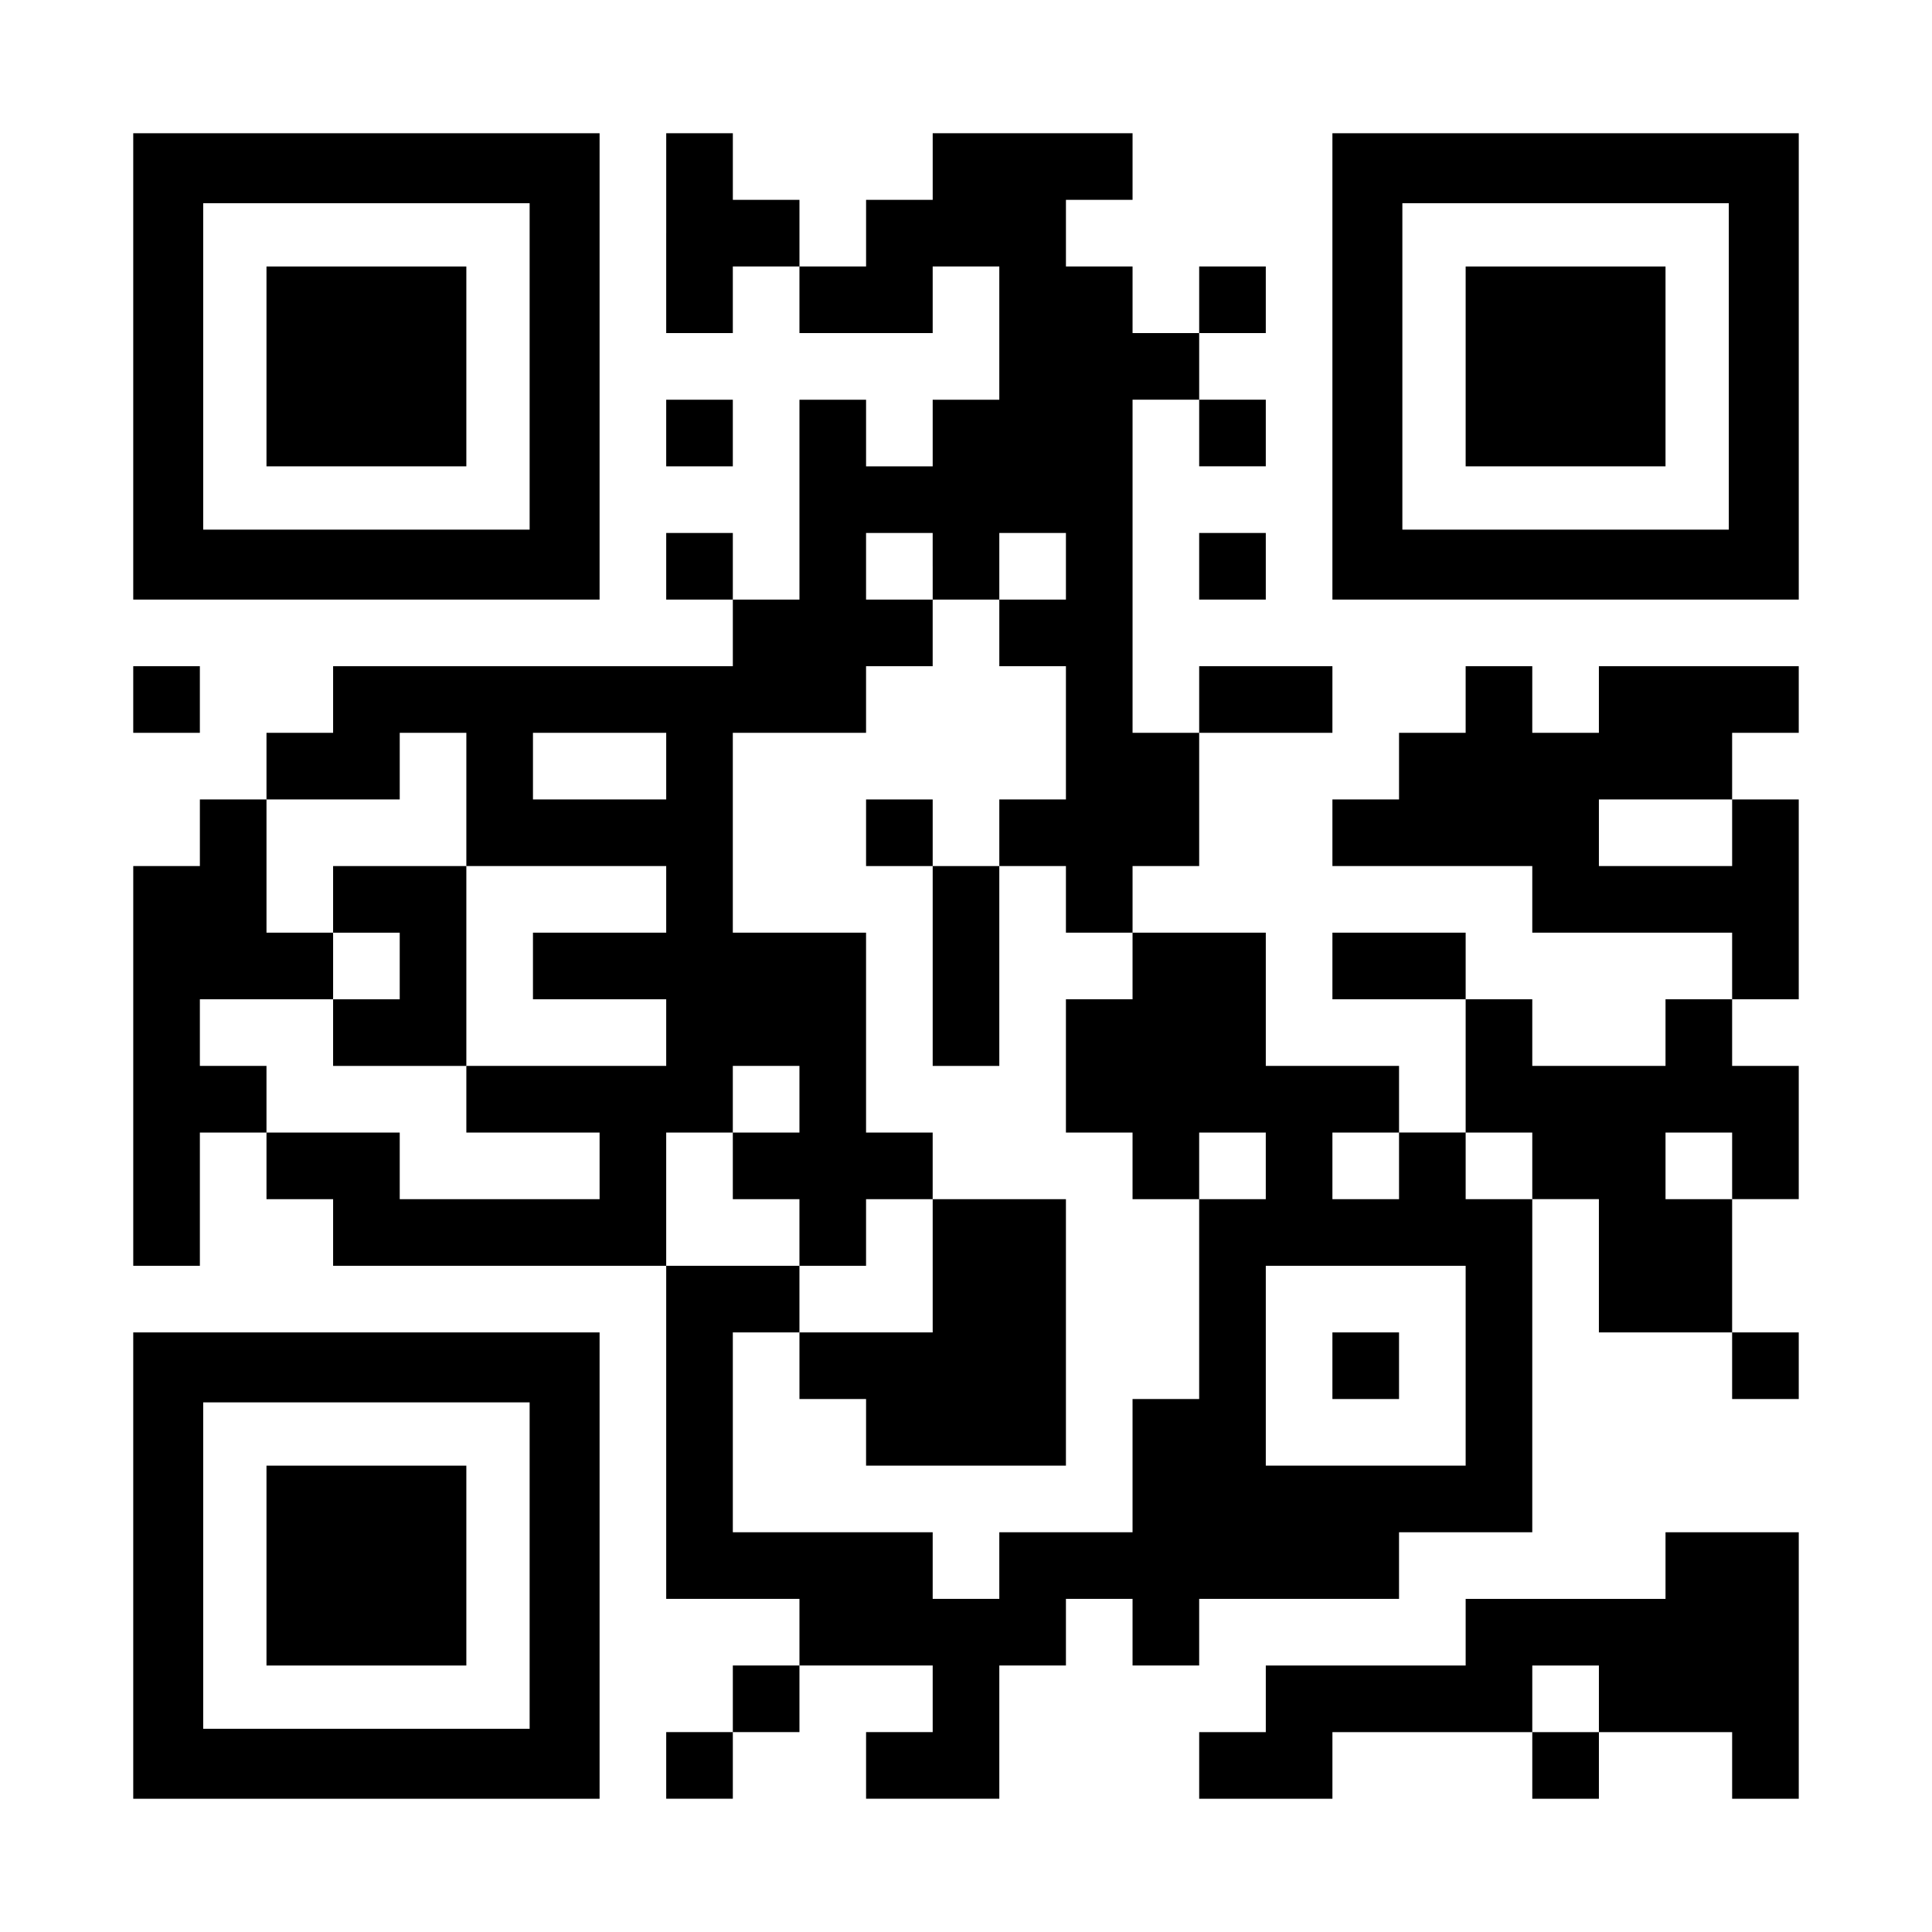 <?xml version="1.0" encoding="UTF-8" standalone="yes"?>
<svg version="1.0" xmlns="http://www.w3.org/2000/svg" width="1160px" height="1160px" viewBox="0 0 1160 1160" preserveAspectRatio="xMidYMid meet">
  <g transform="translate(0,1160) scale(0.1,-0.1)" fill="#000000" stroke="none">
    <path d="M800 9400 l0 -1400 1400 0 1400 0 0 1400 0 1400 -1400 0 -1400 0 0
-1400z m2380 0 l0 -980 -980 0 -980 0 0 980 0 980 980 0 980 0 0 -980z"/>
    <path d="M1600 9400 l0 -600 600 0 600 0 0 600 0 600 -600 0 -600 0 0 -600z"/>
    <path d="M4000 10200 l0 -600 200 0 200 0 0 200 0 200 200 0 200 0 0 -200 0
-200 400 0 400 0 0 200 0 200 200 0 200 0 0 -400 0 -400 -200 0 -200 0 0 -200
0 -200 -200 0 -200 0 0 200 0 200 -200 0 -200 0 0 -600 0 -600 -200 0 -200 0
0 200 0 200 -200 0 -200 0 0 -200 0 -200 200 0 200 0 0 -200 0 -200 -1200 0
-1200 0 0 -200 0 -200 -200 0 -200 0 0 -200 0 -200 -200 0 -200 0 0 -200 0
-200 -200 0 -200 0 0 -1200 0 -1200 200 0 200 0 0 400 0 400 200 0 200 0 0
-200 0 -200 200 0 200 0 0 -200 0 -200 1000 0 1000 0 0 -1000 0 -1000 400 0
400 0 0 -200 0 -200 -200 0 -200 0 0 -200 0 -200 -200 0 -200 0 0 -200 0 -200
200 0 200 0 0 200 0 200 200 0 200 0 0 200 0 200 400 0 400 0 0 -200 0 -200
-200 0 -200 0 0 -200 0 -200 400 0 400 0 0 400 0 400 200 0 200 0 0 200 0 200
200 0 200 0 0 -200 0 -200 200 0 200 0 0 200 0 200 600 0 600 0 0 200 0 200
400 0 400 0 0 1000 0 1000 200 0 200 0 0 -400 0 -400 400 0 400 0 0 -200 0
-200 200 0 200 0 0 200 0 200 -200 0 -200 0 0 400 0 400 200 0 200 0 0 400 0
400 -200 0 -200 0 0 200 0 200 200 0 200 0 0 600 0 600 -200 0 -200 0 0 200 0
200 200 0 200 0 0 200 0 200 -600 0 -600 0 0 -200 0 -200 -200 0 -200 0 0 200
0 200 -200 0 -200 0 0 -200 0 -200 -200 0 -200 0 0 -200 0 -200 -200 0 -200 0
0 -200 0 -200 600 0 600 0 0 -200 0 -200 600 0 600 0 0 -200 0 -200 -200 0
-200 0 0 -200 0 -200 -400 0 -400 0 0 200 0 200 -200 0 -200 0 0 200 0 200
-400 0 -400 0 0 -200 0 -200 400 0 400 0 0 -400 0 -400 -200 0 -200 0 0 200 0
200 -400 0 -400 0 0 400 0 400 -400 0 -400 0 0 200 0 200 200 0 200 0 0 400 0
400 400 0 400 0 0 200 0 200 -400 0 -400 0 0 -200 0 -200 -200 0 -200 0 0
1000 0 1000 200 0 200 0 0 -200 0 -200 200 0 200 0 0 200 0 200 -200 0 -200 0
0 200 0 200 200 0 200 0 0 200 0 200 -200 0 -200 0 0 -200 0 -200 -200 0 -200
0 0 200 0 200 -200 0 -200 0 0 200 0 200 200 0 200 0 0 200 0 200 -600 0 -600
0 0 -200 0 -200 -200 0 -200 0 0 -200 0 -200 -200 0 -200 0 0 200 0 200 -200
0 -200 0 0 200 0 200 -200 0 -200 0 0 -600z m1600 -2000 l0 -200 200 0 200 0
0 200 0 200 200 0 200 0 0 -200 0 -200 -200 0 -200 0 0 -200 0 -200 200 0 200
0 0 -400 0 -400 -200 0 -200 0 0 -200 0 -200 200 0 200 0 0 -200 0 -200 200 0
200 0 0 -200 0 -200 -200 0 -200 0 0 -400 0 -400 200 0 200 0 0 -200 0 -200
200 0 200 0 0 200 0 200 200 0 200 0 0 -200 0 -200 -200 0 -200 0 0 -600 0
-600 -200 0 -200 0 0 -400 0 -400 -400 0 -400 0 0 -200 0 -200 -200 0 -200 0
0 200 0 200 -600 0 -600 0 0 600 0 600 200 0 200 0 0 200 0 200 -400 0 -400 0
0 400 0 400 200 0 200 0 0 200 0 200 200 0 200 0 0 -200 0 -200 -200 0 -200 0
0 -200 0 -200 200 0 200 0 0 -200 0 -200 200 0 200 0 0 200 0 200 200 0 200 0
0 200 0 200 -200 0 -200 0 0 600 0 600 -400 0 -400 0 0 600 0 600 400 0 400 0
0 200 0 200 200 0 200 0 0 200 0 200 -200 0 -200 0 0 200 0 200 200 0 200 0 0
-200z m-2800 -1400 l0 -400 600 0 600 0 0 -200 0 -200 -400 0 -400 0 0 -200 0
-200 400 0 400 0 0 -200 0 -200 -600 0 -600 0 0 -200 0 -200 400 0 400 0 0
-200 0 -200 -600 0 -600 0 0 200 0 200 -400 0 -400 0 0 200 0 200 -200 0 -200
0 0 200 0 200 400 0 400 0 0 200 0 200 -200 0 -200 0 0 400 0 400 400 0 400 0
0 200 0 200 200 0 200 0 0 -400z m1200 200 l0 -200 -400 0 -400 0 0 200 0 200
400 0 400 0 0 -200z m6400 -400 l0 -200 -400 0 -400 0 0 200 0 200 400 0 400
0 0 -200z m-2000 -2000 l0 -200 -200 0 -200 0 0 200 0 200 200 0 200 0 0 -200z
m800 0 l0 -200 -200 0 -200 0 0 200 0 200 200 0 200 0 0 -200z m1200 0 l0
-200 -200 0 -200 0 0 200 0 200 200 0 200 0 0 -200z m-1600 -1200 l0 -600
-600 0 -600 0 0 600 0 600 600 0 600 0 0 -600z"/>
    <path d="M5200 6600 l0 -200 200 0 200 0 0 -600 0 -600 200 0 200 0 0 600 0
600 -200 0 -200 0 0 200 0 200 -200 0 -200 0 0 -200z"/>
    <path d="M5600 4000 l0 -400 -400 0 -400 0 0 -200 0 -200 200 0 200 0 0 -200
0 -200 600 0 600 0 0 800 0 800 -400 0 -400 0 0 -400z"/>
    <path d="M2000 6200 l0 -200 200 0 200 0 0 -200 0 -200 -200 0 -200 0 0 -200
0 -200 400 0 400 0 0 600 0 600 -400 0 -400 0 0 -200z"/>
    <path d="M8000 3400 l0 -200 200 0 200 0 0 200 0 200 -200 0 -200 0 0 -200z"/>
    <path d="M8000 9400 l0 -1400 1400 0 1400 0 0 1400 0 1400 -1400 0 -1400 0 0
-1400z m2380 0 l0 -980 -980 0 -980 0 0 980 0 980 980 0 980 0 0 -980z"/>
    <path d="M8800 9400 l0 -600 600 0 600 0 0 600 0 600 -600 0 -600 0 0 -600z"/>
    <path d="M4000 9000 l0 -200 200 0 200 0 0 200 0 200 -200 0 -200 0 0 -200z"/>
    <path d="M7200 8200 l0 -200 200 0 200 0 0 200 0 200 -200 0 -200 0 0 -200z"/>
    <path d="M800 7400 l0 -200 200 0 200 0 0 200 0 200 -200 0 -200 0 0 -200z"/>
    <path d="M800 2200 l0 -1400 1400 0 1400 0 0 1400 0 1400 -1400 0 -1400 0 0
-1400z m2380 0 l0 -980 -980 0 -980 0 0 980 0 980 980 0 980 0 0 -980z"/>
    <path d="M1600 2200 l0 -600 600 0 600 0 0 600 0 600 -600 0 -600 0 0 -600z"/>
    <path d="M10000 2200 l0 -200 -600 0 -600 0 0 -200 0 -200 -600 0 -600 0 0
-200 0 -200 -200 0 -200 0 0 -200 0 -200 400 0 400 0 0 200 0 200 600 0 600 0
0 -200 0 -200 200 0 200 0 0 200 0 200 400 0 400 0 0 -200 0 -200 200 0 200 0
0 800 0 800 -400 0 -400 0 0 -200z m-400 -800 l0 -200 -200 0 -200 0 0 200 0
200 200 0 200 0 0 -200z"/>
  </g>
</svg>